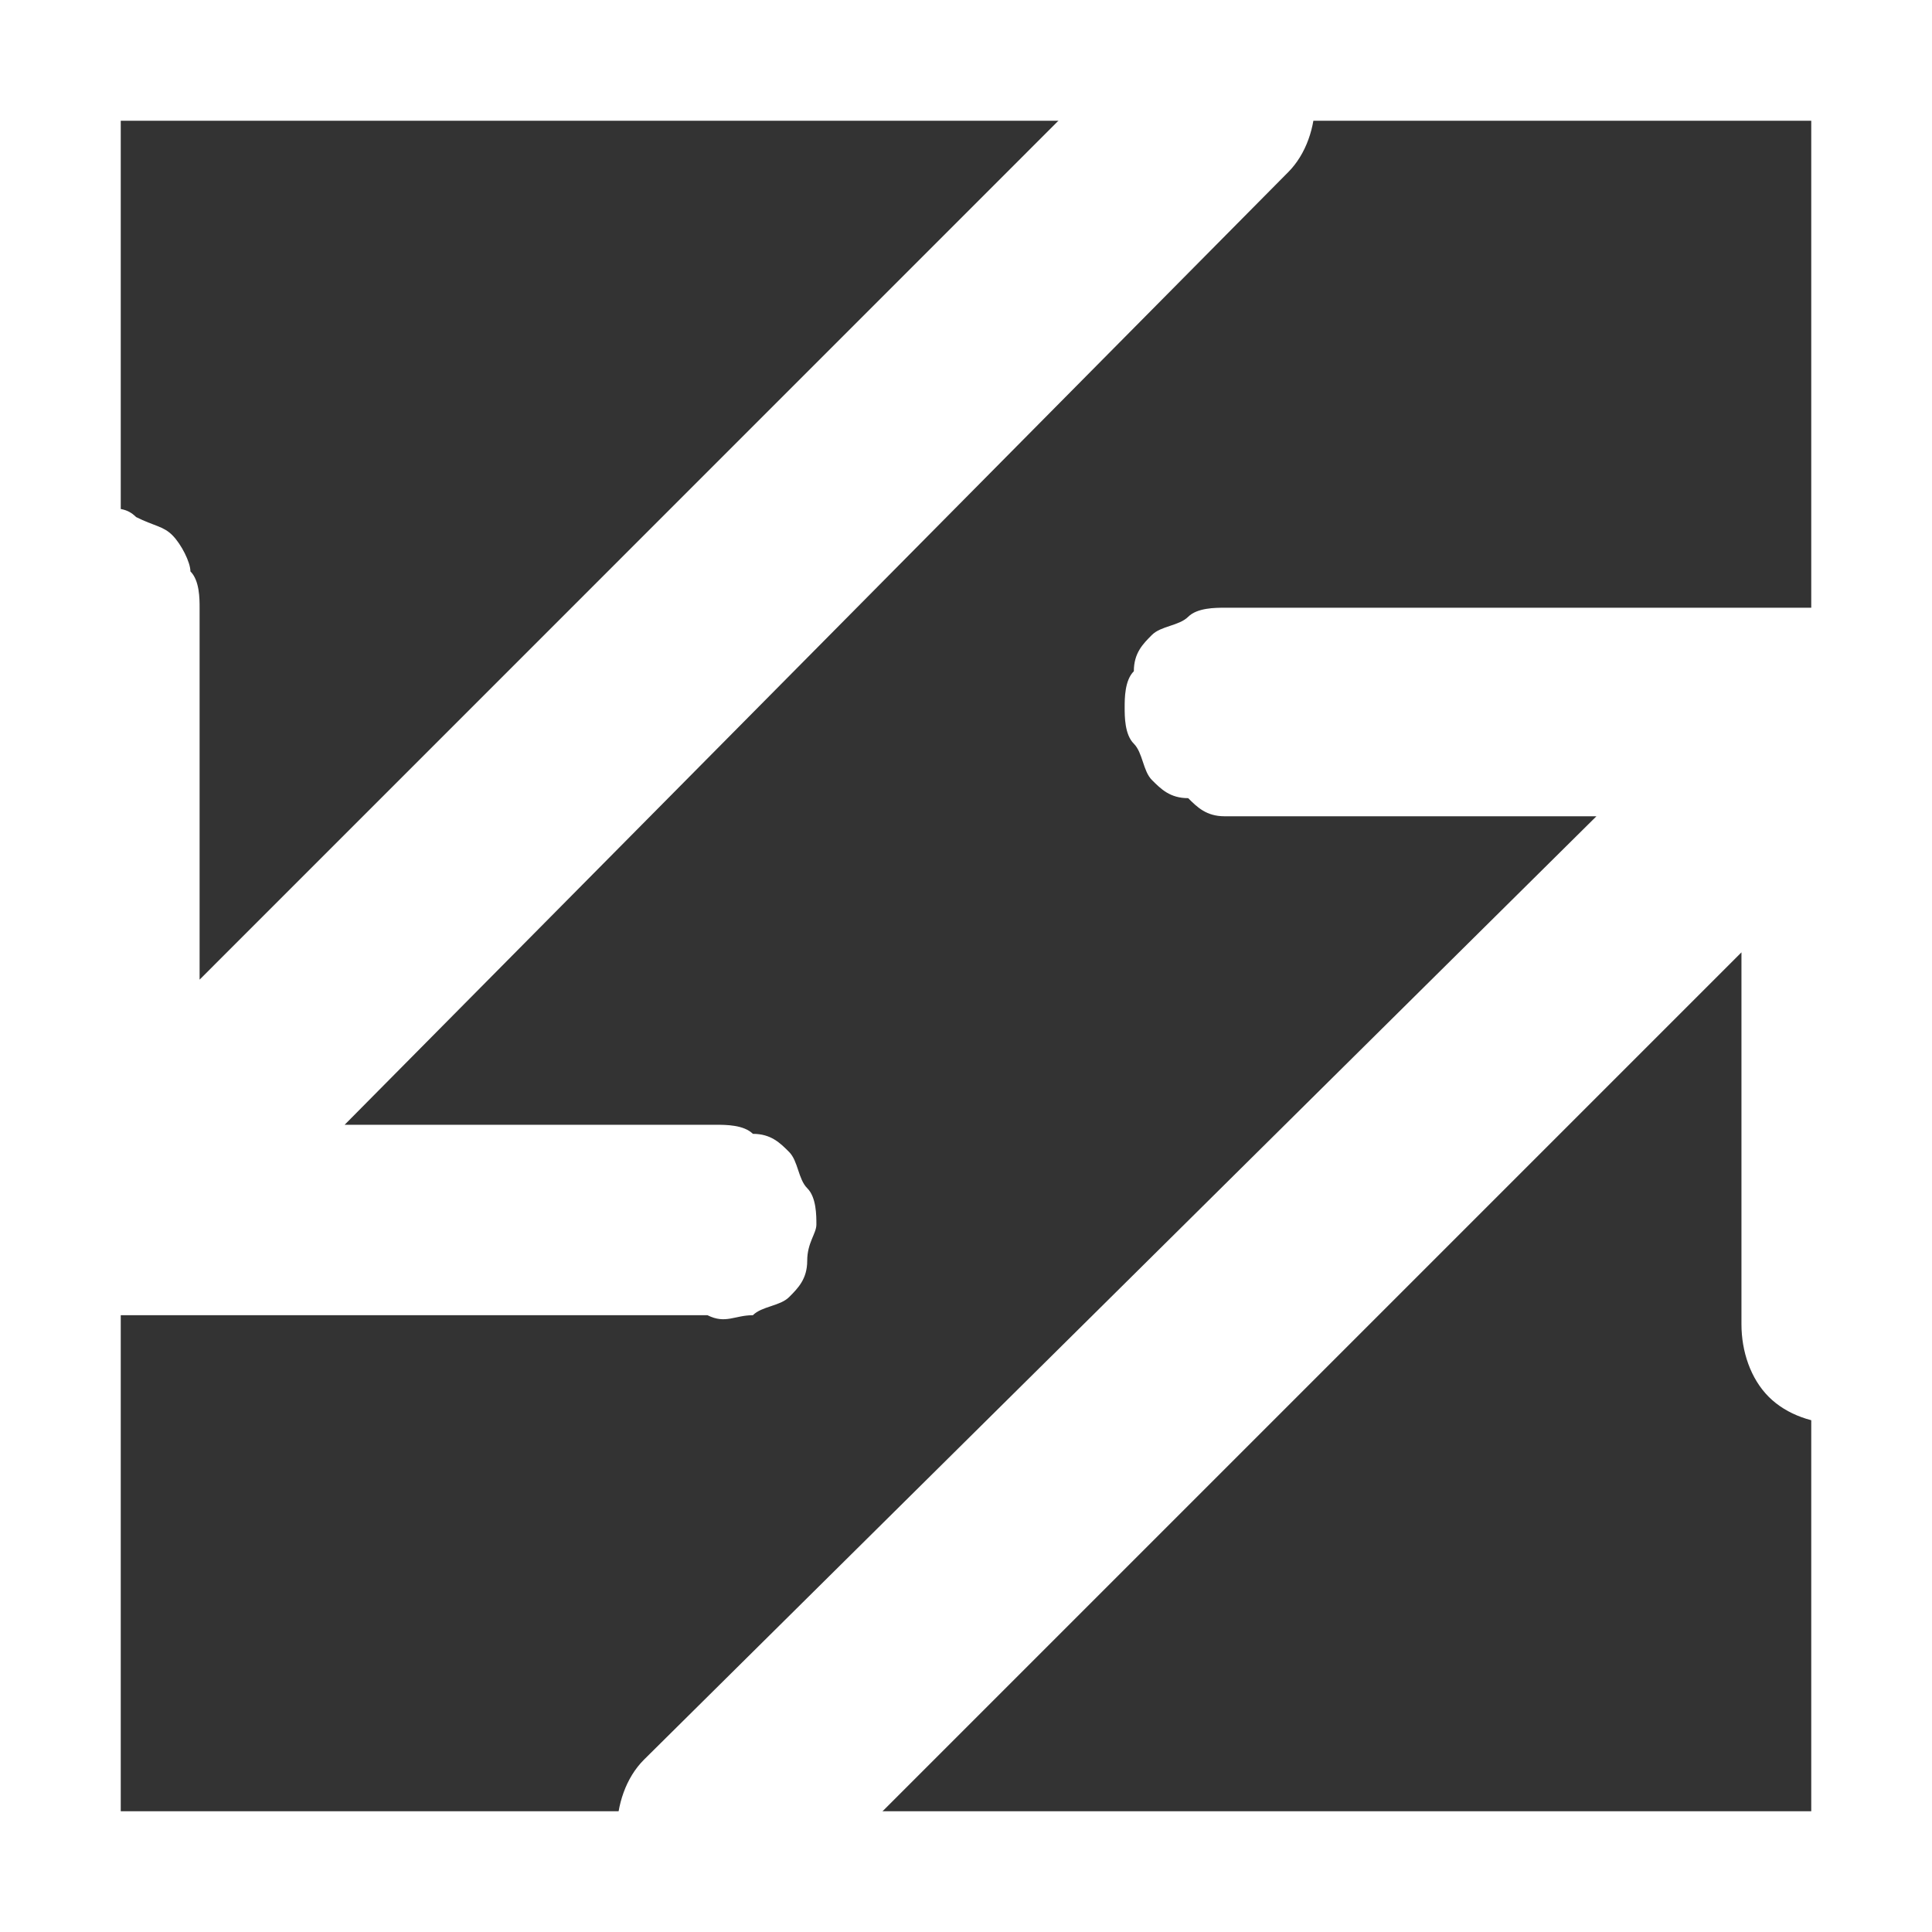 <svg width="16" height="16" viewBox="0 0 16 16" fill="none" xmlns="http://www.w3.org/2000/svg">
<rect x="0" y="0" width="16" height="16" fill="#333333" stroke="none"/>
<g clip-path="url(#clip0_1165_1625)">
<path d="M16 5.859C16 5.784 16 5.634 15.925 5.559C15.85 5.483 15.85 5.333 15.775 5.258C15.7 5.183 15.624 5.108 15.474 5.108L15.399 5.333L15.474 5.108C15.399 5.033 15.249 5.033 15.174 5.033H10.141C10.066 5.033 9.915 5.033 9.84 5.108C9.765 5.183 9.615 5.183 9.54 5.258C9.465 5.333 9.39 5.408 9.39 5.559C9.314 5.634 9.314 5.784 9.314 5.859C9.314 5.934 9.314 6.084 9.39 6.159C9.465 6.235 9.465 6.385 9.54 6.46C9.615 6.535 9.69 6.61 9.84 6.61C9.915 6.685 9.991 6.76 10.141 6.76H13.221L5.333 14.573C5.183 14.723 5.108 14.948 5.108 15.174C5.108 15.399 5.183 15.624 5.333 15.774C5.484 15.925 5.709 16 5.934 16C6.16 16 6.385 15.925 6.535 15.774L14.422 7.887V10.967C14.422 11.192 14.498 11.418 14.648 11.568C14.798 11.718 15.023 11.793 15.249 11.793C15.474 11.793 15.7 11.718 15.85 11.568C16 11.418 16.075 11.192 16.075 10.967L16 5.859Z" fill="white"/>
<path d="M6.235 10.892C6.31 10.817 6.46 10.817 6.535 10.742C6.61 10.667 6.685 10.591 6.685 10.441C6.685 10.291 6.761 10.216 6.761 10.141C6.761 10.066 6.761 9.915 6.685 9.84C6.61 9.765 6.61 9.615 6.535 9.54C6.46 9.465 6.385 9.39 6.235 9.39C6.16 9.315 6.009 9.315 5.934 9.315H2.854L10.667 1.427C10.817 1.277 10.892 1.052 10.892 0.826C10.892 0.601 10.817 0.376 10.667 0.225C10.516 0.075 10.366 0 10.141 0C9.915 0 9.69 0.075 9.54 0.225L1.653 8.113V5.033C1.653 4.958 1.653 4.808 1.577 4.732C1.577 4.657 1.502 4.507 1.427 4.432C1.352 4.357 1.277 4.357 1.127 4.282C1.052 4.207 0.977 4.207 0.826 4.207C0.751 4.207 0.601 4.207 0.526 4.282C0.451 4.357 0.3 4.357 0.225 4.432C0.15 4.507 0.075 4.657 0.075 4.732C0 4.808 0 4.958 0 5.033V10.066C0 10.141 0 10.291 0.075 10.366C0.15 10.441 0.15 10.591 0.225 10.667C0.3 10.742 0.376 10.817 0.526 10.817C0.601 10.892 0.751 10.892 0.826 10.892H5.859C6.009 10.967 6.085 10.892 6.235 10.892Z" fill="white"/>
</g>
<rect x="0.5" y="0.5" width="15" height="15" stroke="white"/>
<defs>
<clipPath id="clip0_1165_1625">
<rect width="16" height="16" fill="white"/>
</clipPath>
</defs>
</svg>
